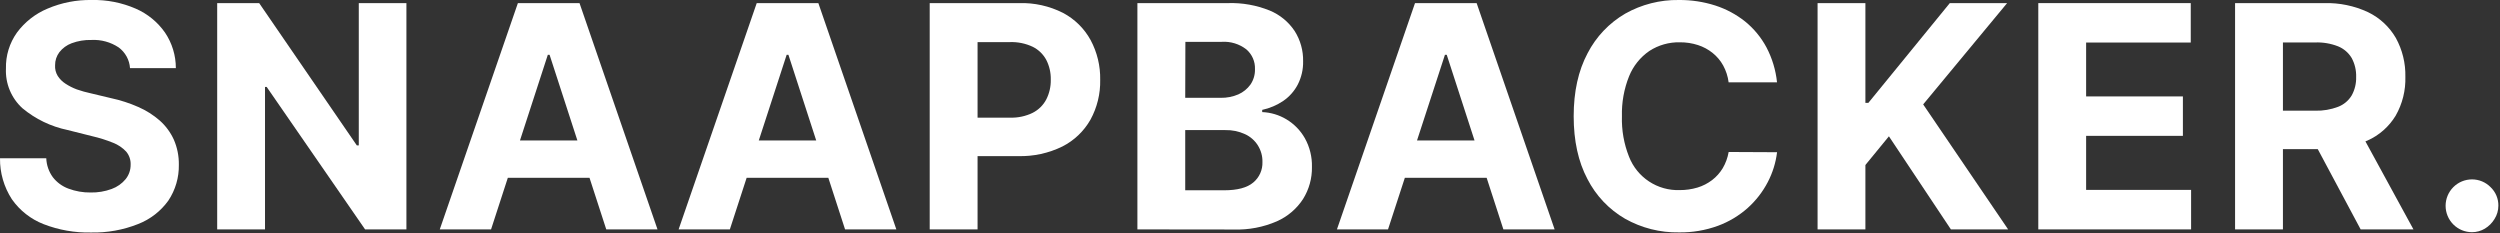 <svg width="643" height="60" viewBox="0 0 643 60" fill="none" xmlns="http://www.w3.org/2000/svg">
<rect x="0" y="0" width="643" height="60" fill="#333333" stroke="none"/>
<g clip-path="url(#clip0_501_2)">
<path d="M33.44 17.53C33.37 16.48 33.072 15.458 32.566 14.536C32.06 13.614 31.358 12.813 30.51 12.19C28.442 10.82 25.988 10.15 23.51 10.28C21.779 10.233 20.054 10.518 18.43 11.12C17.178 11.583 16.08 12.386 15.26 13.44C14.537 14.406 14.153 15.584 14.17 16.79C14.108 17.747 14.342 18.7 14.84 19.52C15.354 20.324 16.036 21.006 16.84 21.52C17.757 22.123 18.74 22.619 19.77 23C20.941 23.408 22.137 23.742 23.35 24L28.58 25.25C30.985 25.766 33.33 26.526 35.58 27.52C37.581 28.392 39.436 29.566 41.08 31C42.614 32.361 43.847 34.026 44.7 35.89C45.59 37.929 46.033 40.135 46 42.36C46.062 45.648 45.116 48.876 43.29 51.61C41.343 54.311 38.66 56.394 35.56 57.61C31.708 59.145 27.586 59.89 23.44 59.8C19.251 59.893 15.085 59.159 11.18 57.64C7.899 56.355 5.07 54.128 3.05 51.24C1.018 48.108 -0.044 44.444 7.08982e-05 40.71H11.9C11.968 42.465 12.556 44.16 13.59 45.58C14.623 46.912 16.009 47.927 17.59 48.51C19.411 49.195 21.344 49.534 23.29 49.51C25.144 49.55 26.99 49.242 28.73 48.6C30.131 48.092 31.371 47.219 32.32 46.07C33.163 45.015 33.616 43.701 33.6 42.35C33.65 41.13 33.243 39.936 32.46 39C31.527 38.002 30.383 37.226 29.11 36.73C27.362 36.02 25.559 35.452 23.72 35.03L17.39 33.44C13.116 32.555 9.125 30.632 5.77 27.84C4.354 26.552 3.239 24.968 2.506 23.199C1.773 21.431 1.44 19.522 1.53 17.61C1.45 14.308 2.443 11.07 4.36 8.38C6.376 5.655 9.092 3.526 12.22 2.22C15.808 0.689 19.679 -0.068 23.58 4.16567e-05C27.47 -0.086 31.331 0.671 34.9 2.22C37.936 3.535 40.546 5.668 42.44 8.38C44.263 11.083 45.234 14.27 45.23 17.53H33.44Z" fill="white"/>
<path d="M104.53 0.8V59H93.9L68.59 22.36H68.16V59H55.86V0.8H66.66L91.77 37.39H92.28V0.8H104.53Z" fill="white"/>
<path d="M126.3 59H113.11L133.2 0.8H149.05L169.11 59H155.93L141.35 14.09H140.9L126.3 59ZM125.47 36.13H156.61V45.73H125.47V36.13Z" fill="white"/>
<path d="M187.72 59H174.54L194.63 0.8H210.48L230.54 59H217.35L202.78 14.09H202.33L187.72 59ZM186.9 36.13H218V45.73H186.9V36.13Z" fill="white"/>
<path d="M239.12 59V0.8H262.12C266.031 0.682 269.909 1.545 273.4 3.31C276.404 4.897 278.877 7.331 280.51 10.31C282.195 13.456 283.042 16.982 282.97 20.55C283.045 24.12 282.183 27.647 280.47 30.78C278.79 33.74 276.275 36.14 273.24 37.68C269.687 39.419 265.764 40.267 261.81 40.15H247.14V30.26H259.78C261.807 30.326 263.82 29.894 265.64 29C267.125 28.24 268.337 27.038 269.11 25.56C269.903 23.99 270.298 22.249 270.26 20.49C270.302 18.731 269.906 16.989 269.11 15.42C268.328 13.96 267.112 12.779 265.63 12.04C263.786 11.168 261.759 10.753 259.72 10.83H251.43V59H239.12Z" fill="white"/>
<path d="M292.54 59V0.8H315.84C319.503 0.684 323.15 1.331 326.55 2.7C329.181 3.783 331.428 5.629 333 8C334.461 10.313 335.212 13.004 335.16 15.74C335.208 17.823 334.737 19.885 333.79 21.74C332.91 23.427 331.629 24.873 330.06 25.95C328.417 27.059 326.578 27.843 324.64 28.26V28.83C326.844 28.918 328.99 29.562 330.88 30.7C332.847 31.883 334.477 33.553 335.61 35.55C336.869 37.809 337.498 40.365 337.43 42.95C337.481 45.864 336.685 48.73 335.14 51.2C333.493 53.724 331.148 55.715 328.39 56.93C324.923 58.431 321.167 59.148 317.39 59.03L292.54 59ZM304.84 25.16H314C315.549 25.186 317.087 24.883 318.51 24.27C319.759 23.718 320.836 22.841 321.63 21.73C322.417 20.566 322.819 19.184 322.78 17.78C322.816 16.818 322.633 15.861 322.247 14.98C321.861 14.098 321.281 13.316 320.55 12.69C318.748 11.299 316.501 10.613 314.23 10.76H304.88L304.84 25.16ZM304.84 48.94H314.84C318.267 48.94 320.767 48.273 322.34 46.94C323.11 46.3 323.723 45.493 324.132 44.579C324.541 43.666 324.736 42.67 324.7 41.67C324.736 40.17 324.331 38.693 323.537 37.421C322.743 36.148 321.593 35.136 320.23 34.51C318.633 33.774 316.888 33.415 315.13 33.46H304.84V48.94Z" fill="white"/>
<path d="M357 59H343.86L363.94 0.8H379.79L399.85 59H386.67L372.1 14.09H371.64L357 59ZM356.18 36.13H387.31V45.73H356.22L356.18 36.13Z" fill="white"/>
<path d="M457.05 21.17H444.6C444.409 19.659 443.938 18.198 443.21 16.86C442.527 15.622 441.61 14.528 440.51 13.64C439.384 12.729 438.099 12.034 436.72 11.59C435.221 11.108 433.655 10.868 432.08 10.88C429.292 10.813 426.549 11.591 424.21 13.11C421.879 14.714 420.071 16.967 419.01 19.59C417.695 22.861 417.066 26.366 417.16 29.89C417.048 33.463 417.675 37.02 419 40.34C420.018 42.934 421.814 45.149 424.142 46.68C426.47 48.211 429.215 48.983 432 48.89C433.554 48.902 435.101 48.683 436.59 48.24C437.948 47.829 439.221 47.178 440.35 46.32C441.453 45.476 442.386 44.431 443.1 43.24C443.848 41.959 444.36 40.553 444.61 39.09L457.06 39.15C456.733 41.844 455.919 44.456 454.66 46.86C453.357 49.357 451.616 51.599 449.52 53.48C447.274 55.48 444.672 57.041 441.85 58.08C438.647 59.245 435.258 59.818 431.85 59.77C426.986 59.855 422.187 58.64 417.95 56.25C413.816 53.849 410.462 50.308 408.29 46.05C405.93 41.603 404.75 36.217 404.75 29.89C404.75 23.563 405.943 18.163 408.33 13.69C410.518 9.445 413.873 5.914 418 3.51C422.205 1.141 426.964 -0.07 431.79 7.00427e-05C434.976 -0.03 438.146 0.45 441.18 1.42C443.972 2.32 446.578 3.719 448.87 5.55C451.115 7.379 452.975 9.636 454.34 12.19C455.805 14.984 456.725 18.032 457.05 21.17V21.17Z" fill="white"/>
<path d="M467.48 59V0.8H479.78V26.45H480.55L501.49 0.8H516.23L494.64 26.85L516.49 59H501.77L485.83 35.06L479.78 42.44V59H467.48Z" fill="white"/>
<path d="M524.25 59V0.8H563.46V10.94H536.55V24.8H561.44V34.94H536.55V48.84H563.55V59H524.25Z" fill="white"/>
<path d="M574.86 59V0.8H597.81C601.698 0.693 605.557 1.494 609.08 3.14C612.065 4.584 614.549 6.89 616.21 9.76C617.895 12.819 618.74 16.269 618.66 19.76C618.764 23.26 617.899 26.721 616.16 29.76C614.455 32.572 611.933 34.798 608.93 36.14C605.327 37.703 601.426 38.457 597.5 38.35H582.13V28.47H595.51C597.507 28.519 599.493 28.179 601.36 27.47C602.809 26.916 604.034 25.896 604.84 24.57C605.651 23.114 606.052 21.466 606 19.8C606.058 18.1 605.661 16.415 604.85 14.92C604.043 13.568 602.818 12.514 601.36 11.92C599.483 11.184 597.475 10.844 595.46 10.92H587.17V59H574.86ZM606.28 32.5L620.74 59H607.16L593 32.5H606.28Z" fill="white"/>
<path d="M635.8 59.72C633.999 59.72 632.272 59.005 630.999 57.731C629.725 56.458 629.01 54.731 629.01 52.93C629.01 51.129 629.725 49.402 630.999 48.129C632.272 46.855 633.999 46.14 635.8 46.14C636.69 46.138 637.571 46.313 638.392 46.657C639.213 47 639.957 47.505 640.58 48.14C641.226 48.755 641.738 49.497 642.082 50.32C642.426 51.143 642.596 52.028 642.58 52.92C642.58 54.132 642.233 55.319 641.58 56.34C640.968 57.354 640.116 58.202 639.1 58.81C638.102 59.406 636.962 59.721 635.8 59.72V59.72Z" fill="white"/>
</g>
<defs>
<clipPath id="clip0_501_2">
<rect width="642.62" height="59.8" fill="white"/>
</clipPath>
</defs>
</svg>
